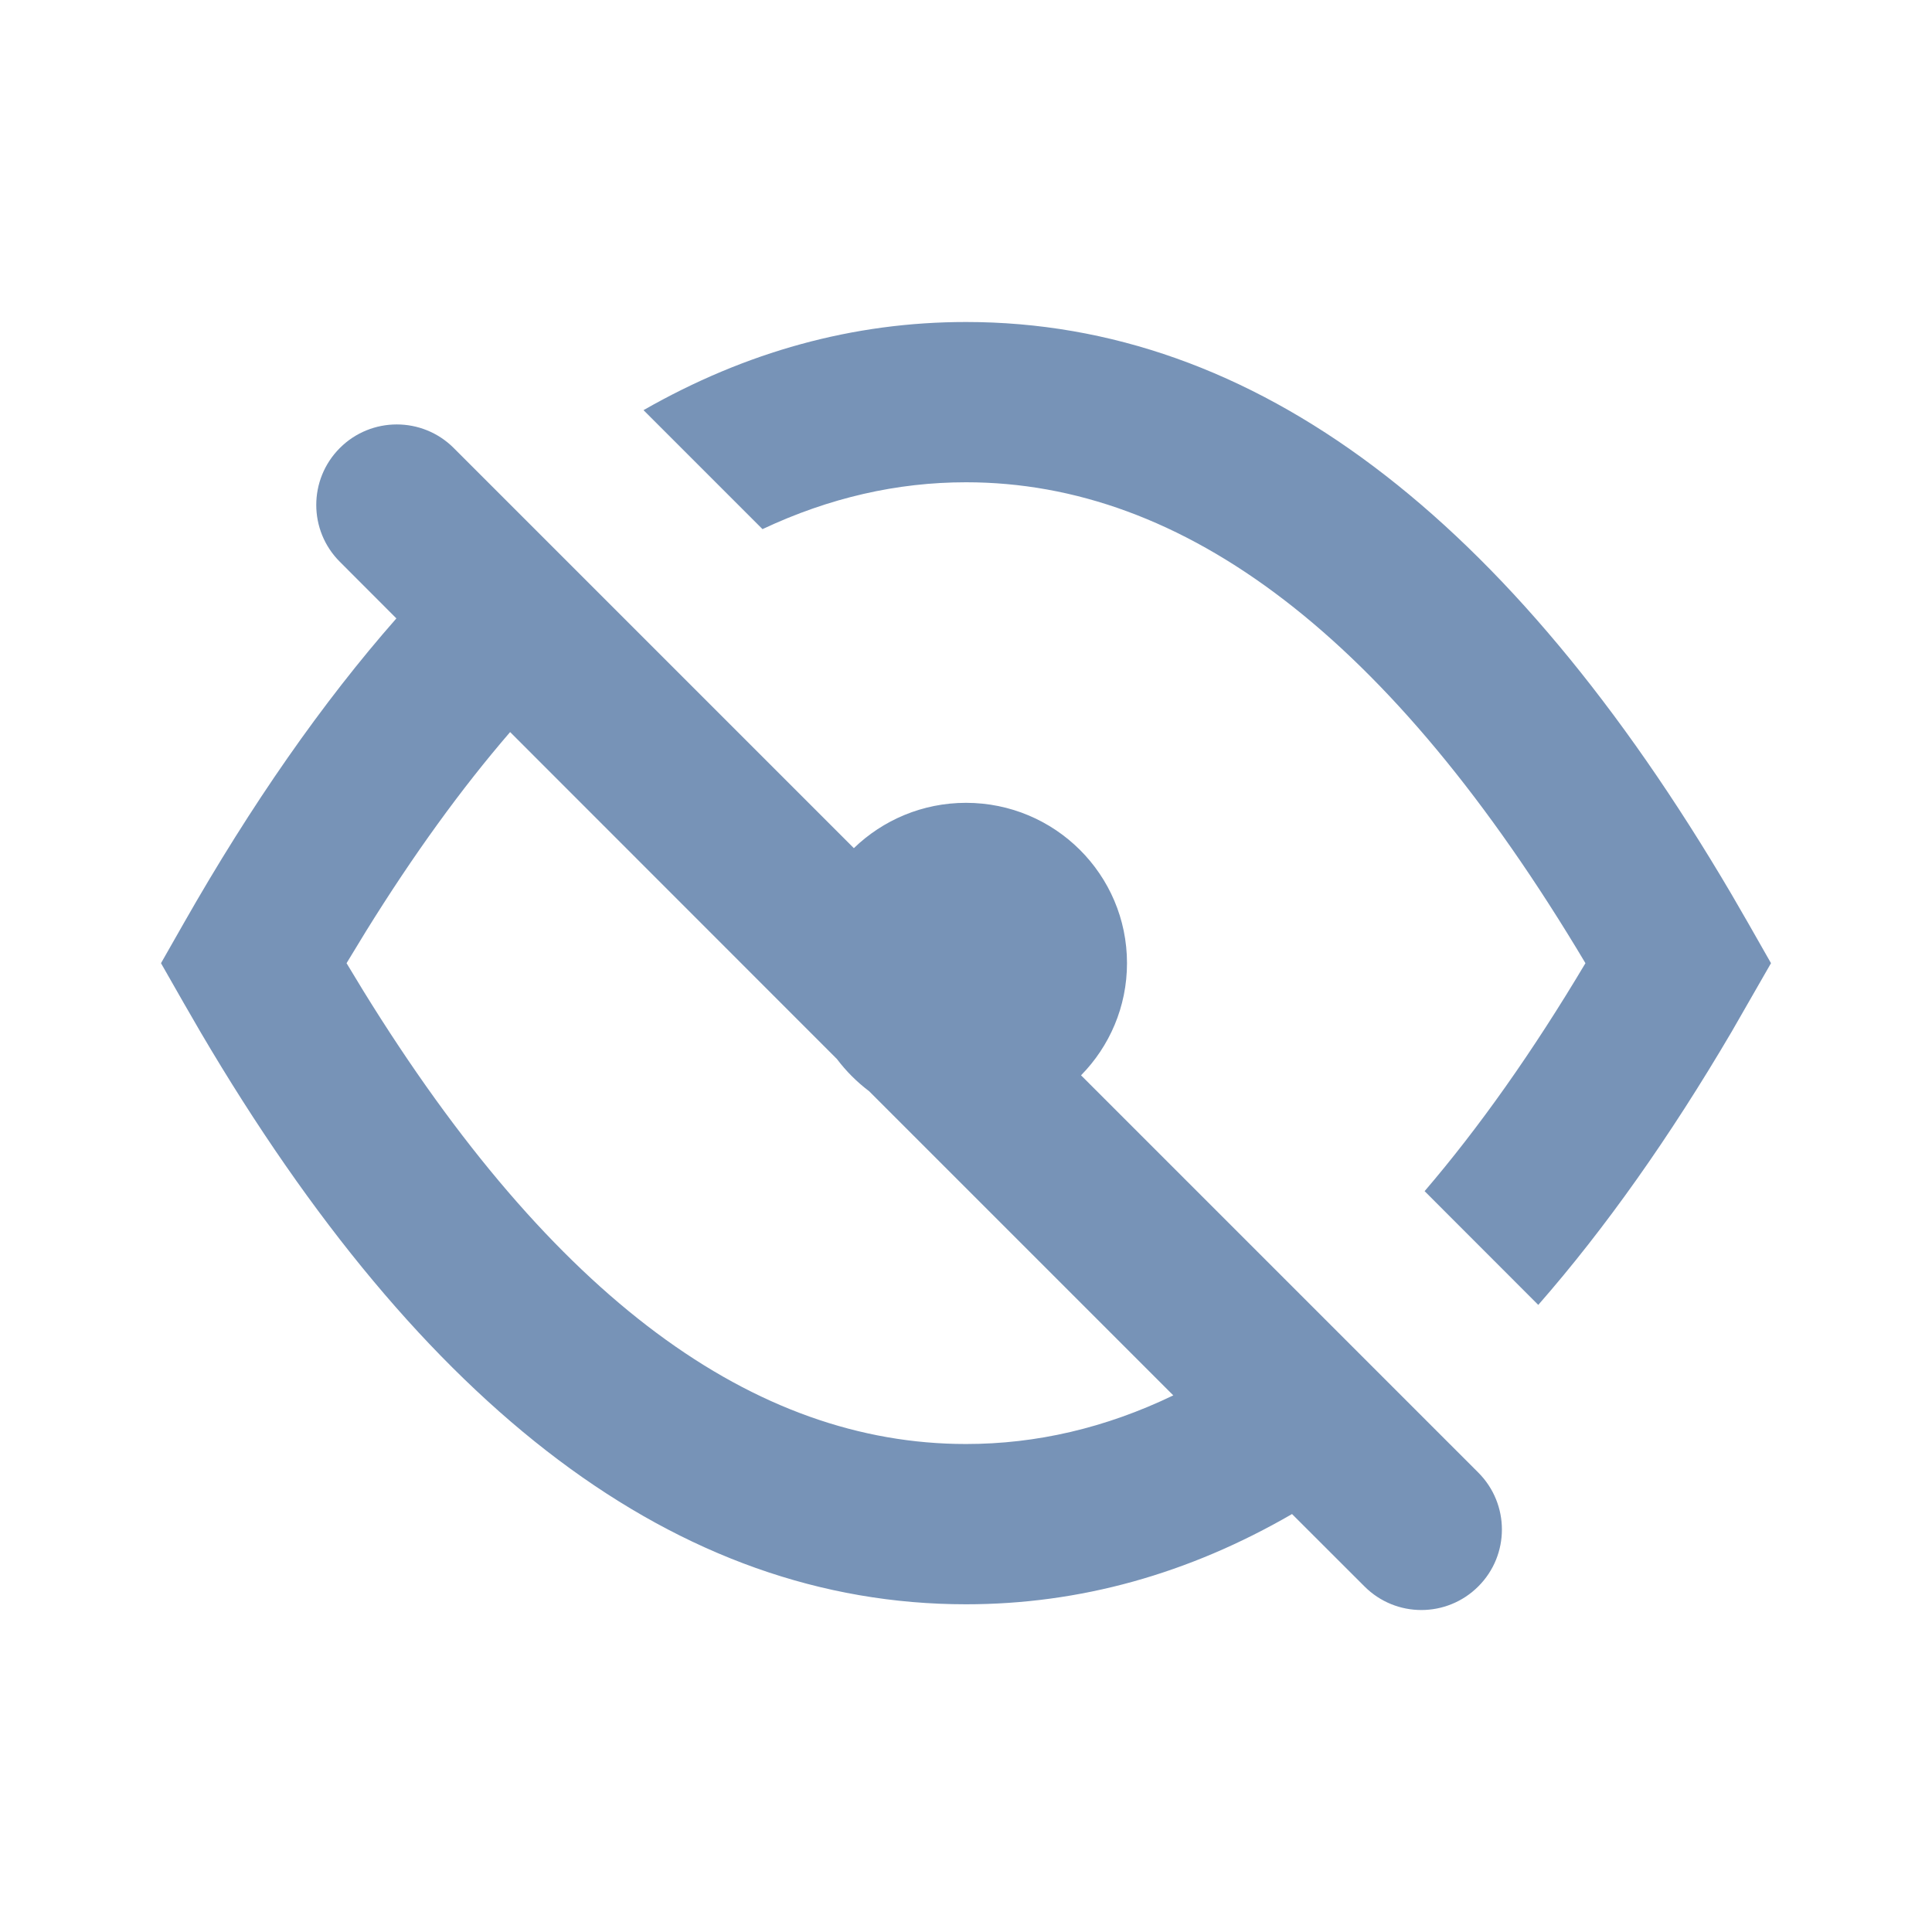 <svg width="24" height="24" viewBox="0 0 24 24" fill="none" xmlns="http://www.w3.org/2000/svg">
<path fill-rule="evenodd" clip-rule="evenodd" d="M5.636 5.565L10.607 10.536C10.967 10.188 11.459 9.973 12 9.973C13.105 9.973 14 10.865 14 11.965C14 12.507 13.782 12.999 13.429 13.358L18.364 18.293C18.755 18.684 18.755 19.317 18.364 19.707C17.973 20.098 17.34 20.098 16.95 19.707L16.05 18.808C14.765 19.552 13.415 19.929 12 19.929C8.414 19.929 5.249 17.511 2.494 12.826L2.283 12.461L2 11.965L2.283 11.468C3.124 9.99 4.005 8.727 4.924 7.682L4.222 6.979C3.831 6.589 3.831 5.956 4.222 5.565C4.612 5.175 5.246 5.175 5.636 5.565ZM4.546 11.569L4.305 11.965L4.513 12.308C6.875 16.138 9.374 17.938 12 17.938C12.873 17.938 13.731 17.74 14.575 17.334L10.796 13.555C10.645 13.441 10.511 13.307 10.397 13.156L6.337 9.094C5.732 9.795 5.135 10.619 4.546 11.569ZM12 4C15.586 4 18.751 6.419 21.506 11.103L21.717 11.468L22 11.965L21.511 12.817C20.742 14.126 19.942 15.258 19.109 16.21L17.697 14.797C18.373 14.008 19.04 13.065 19.695 11.965C17.272 7.898 14.703 5.991 12 5.991C11.144 5.991 10.301 6.183 9.472 6.573L7.994 5.095C9.266 4.368 10.601 4 12 4Z" fill="#7793B7"/>
</svg>
